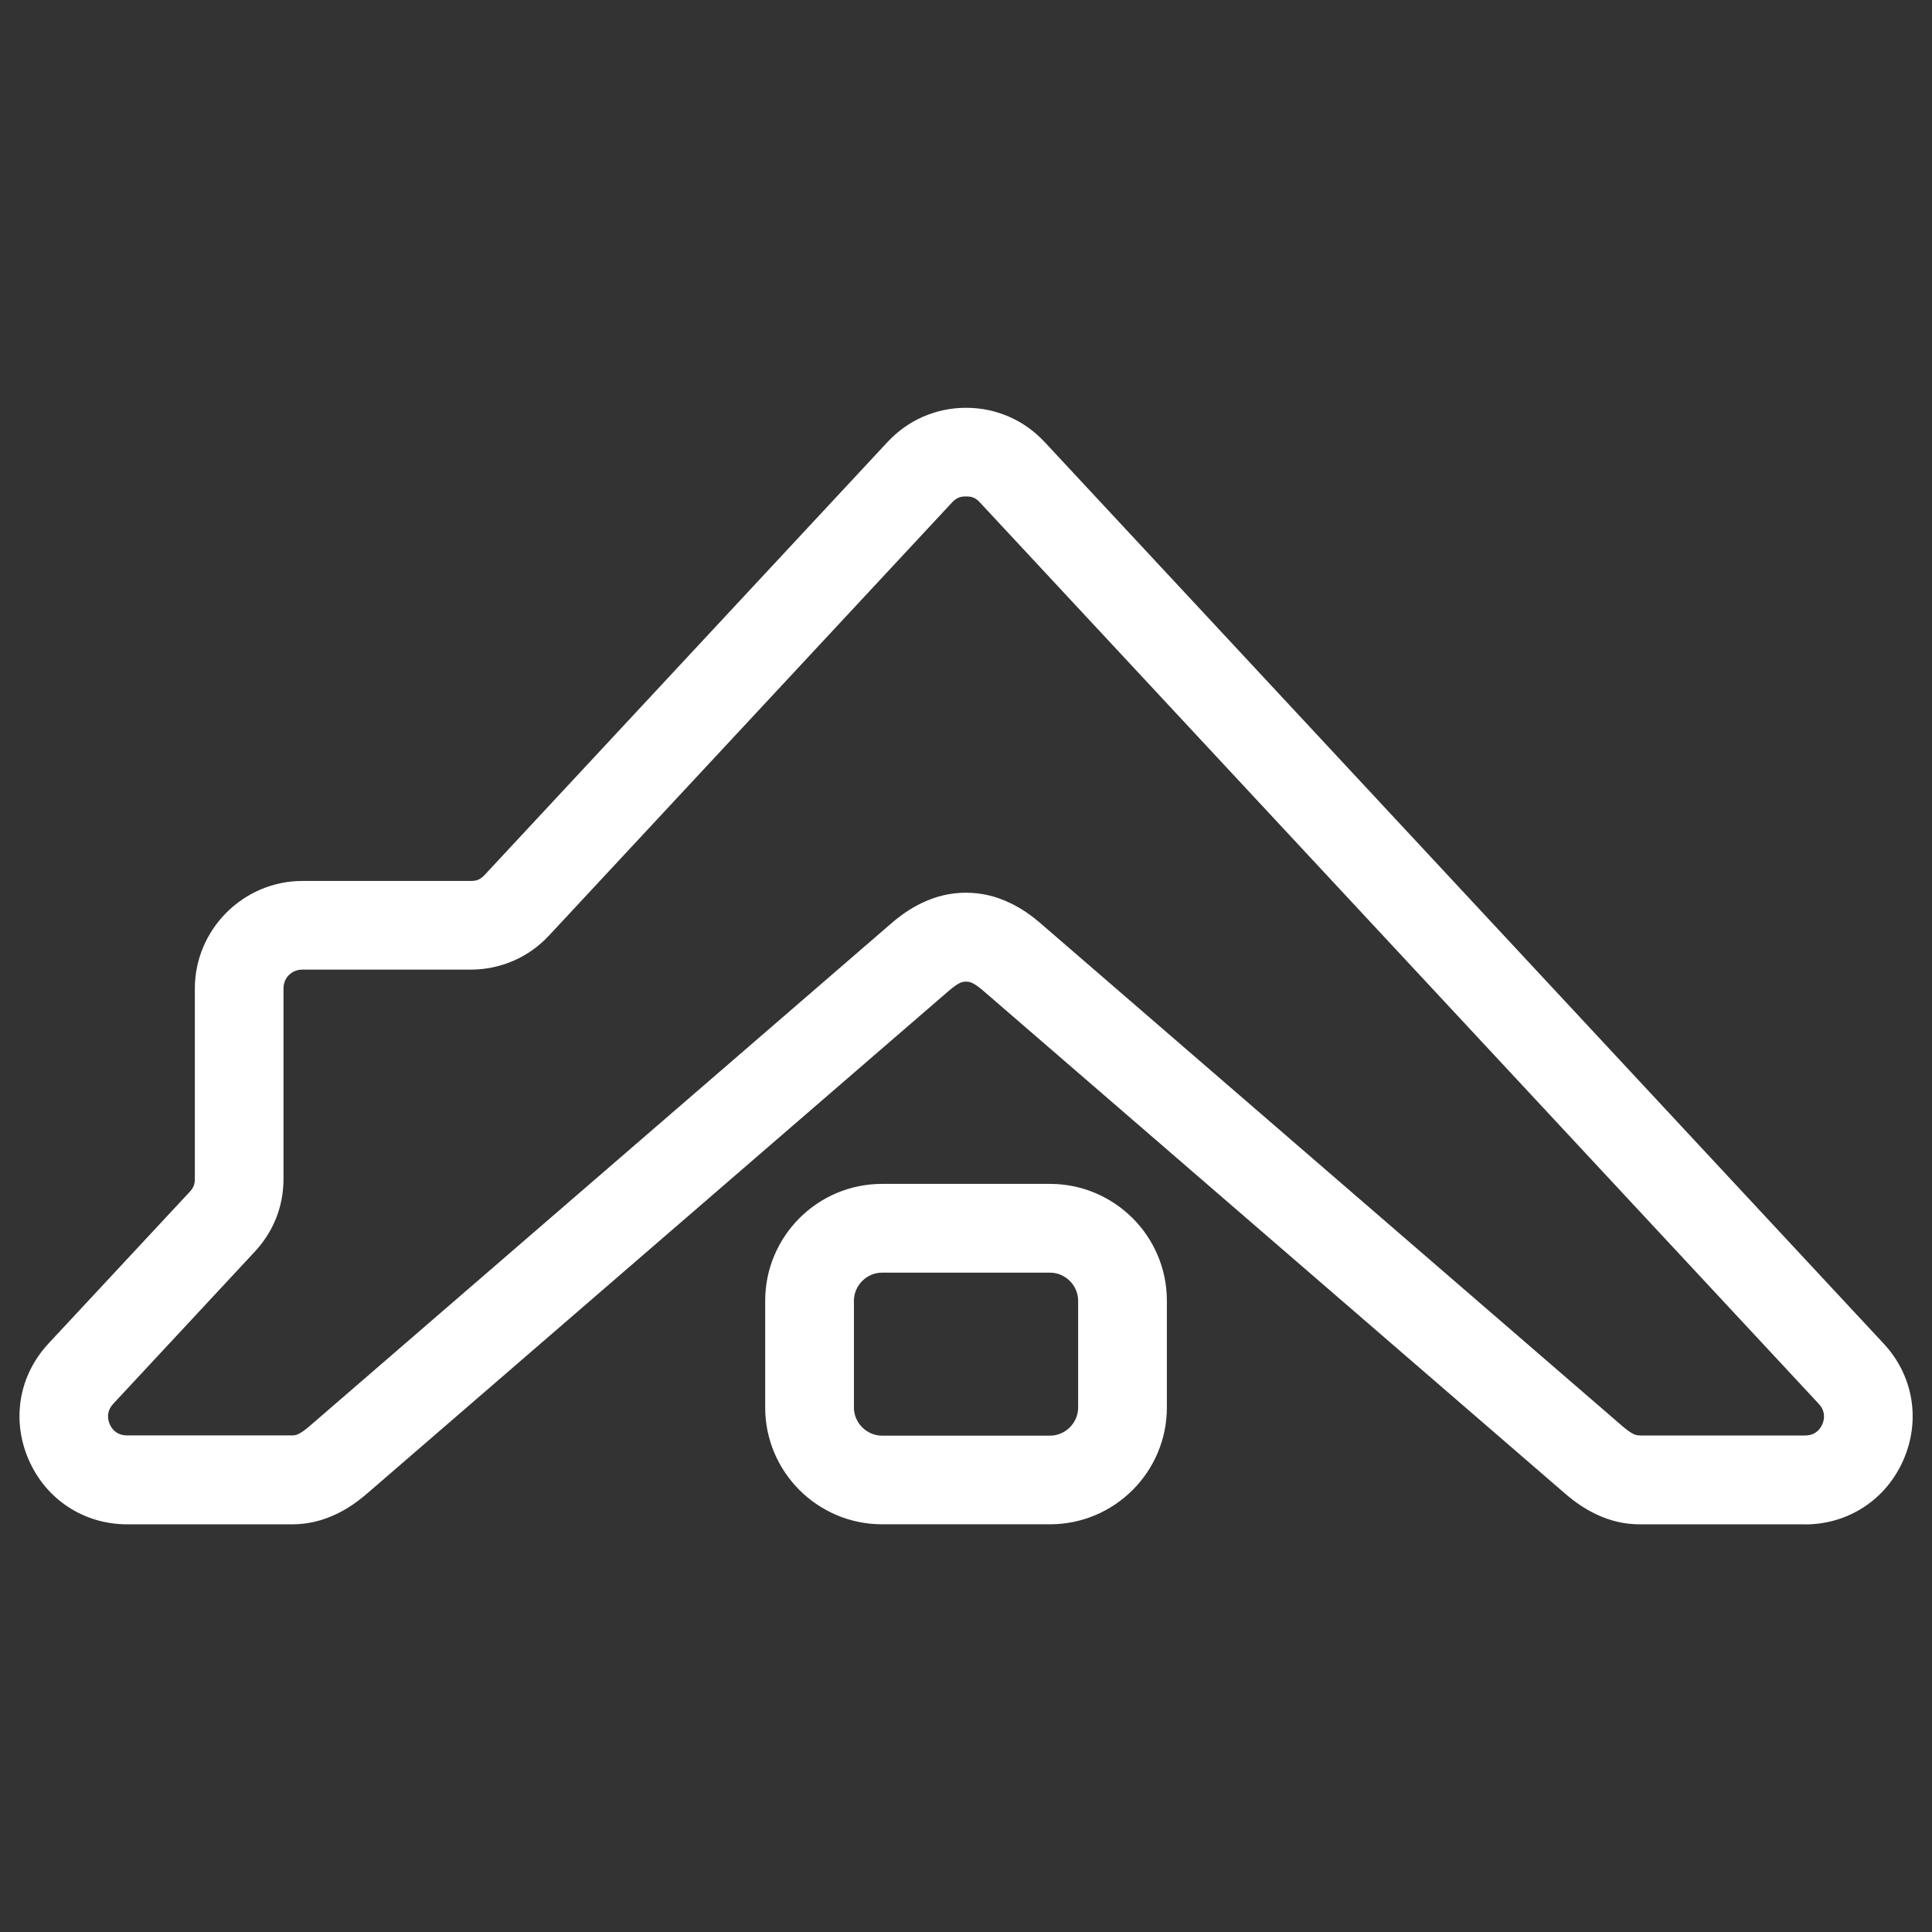 <svg xmlns:xlink="http://www.w3.org/1999/xlink" width="100" height="100" version="1.1" viewBox="0 0 100 100" xmlns="http://www.w3.org/2000/svg" id="1145961552" class="svg u_1145961552" data-icon-custom="true"><rect x="0" y="0" width="100" height="100" fill="#333333" stroke="none"/> <path d="m84.879 74.301h8.547c0.211 0 0.395-0.051 0.543-0.148s0.273-0.246 0.355-0.434 0.105-0.379 0.074-0.559c-0.031-0.176-0.117-0.348-0.258-0.496l-43.426-46.664c-0.105-0.113-0.215-0.195-0.32-0.238-0.098-0.047-0.23-0.066-0.395-0.066-0.16 0-0.293 0.02-0.395 0.066-0.109 0.047-0.215 0.129-0.32 0.238l-20.855 22.41c-0.535 0.574-1.156 1.016-1.844 1.316-0.703 0.305-1.445 0.461-2.227 0.461h-8.711c-0.273 0-0.516 0.109-0.688 0.277l-0.008 0.008c-0.172 0.172-0.277 0.414-0.277 0.688v9.848c0 0.711-0.125 1.391-0.379 2.035-0.254 0.641-0.625 1.227-1.117 1.754l-7.316 7.863c-0.141 0.148-0.227 0.324-0.258 0.496-0.031 0.176-0.008 0.371 0.074 0.559 0.082 0.188 0.207 0.336 0.355 0.434 0.145 0.098 0.332 0.148 0.543 0.148h8.547c0.121 0 0.227-0.023 0.312-0.066 0.172-0.082 0.367-0.227 0.582-0.41l30.09-26.004c0.5-0.434 1.027-0.809 1.641-1.094 0.691-0.328 1.434-0.516 2.25-0.516 0.82 0 1.559 0.188 2.25 0.516 0.613 0.285 1.141 0.66 1.641 1.094l30.09 26.004c0.215 0.184 0.41 0.328 0.582 0.41 0.09 0.043 0.188 0.066 0.312 0.066zm-39.227-13.023h8.699c1.664 0 3.176 0.68 4.273 1.773 1.094 1.094 1.773 2.606 1.773 4.273v5.531c0 1.664-0.68 3.176-1.773 4.269s-2.606 1.773-4.273 1.773h-8.699c-1.664 0-3.176-0.68-4.273-1.773-1.094-1.094-1.773-2.606-1.773-4.269v-5.531c0-1.664 0.68-3.176 1.773-4.273 1.094-1.094 2.606-1.773 4.273-1.773zm8.699 4.594h-8.699c-0.395 0-0.758 0.164-1.023 0.43s-0.43 0.629-0.43 1.023v5.531c0 0.395 0.164 0.758 0.43 1.023s0.629 0.43 1.023 0.43h8.699c0.395 0 0.758-0.164 1.023-0.43s0.43-0.629 0.43-1.023v-5.531c0-0.395-0.164-0.758-0.43-1.023s-0.629-0.43-1.023-0.43zm39.074 13.027h-8.547c-0.82 0-1.559-0.188-2.25-0.516-0.613-0.289-1.141-0.66-1.641-1.094l-30.09-26.004c-0.215-0.184-0.41-0.328-0.582-0.41-0.086-0.043-0.188-0.066-0.312-0.066-0.121 0-0.227 0.023-0.312 0.066-0.172 0.082-0.367 0.227-0.582 0.41l-30.09 26.004c-0.5 0.43-1.027 0.809-1.641 1.094-0.691 0.324-1.434 0.516-2.25 0.516h-8.547c-1.117 0-2.168-0.32-3.055-0.902-0.883-0.578-1.594-1.414-2.043-2.445s-0.574-2.121-0.398-3.16c0.176-1.043 0.66-2.027 1.426-2.852l7.316-7.859c0.094-0.102 0.16-0.199 0.199-0.301 0.039-0.098 0.059-0.219 0.059-0.367v-9.848c0-1.52 0.621-2.906 1.625-3.918l0.016-0.016c1.012-1.008 2.398-1.633 3.926-1.633h8.711c0.16 0 0.293-0.02 0.395-0.066 0.109-0.047 0.215-0.129 0.32-0.238l20.855-22.41c0.535-0.574 1.156-1.016 1.848-1.316 0.703-0.305 1.445-0.461 2.223-0.461s1.52 0.156 2.223 0.461c0.691 0.301 1.312 0.742 1.848 1.316l43.422 46.66c0.766 0.82 1.246 1.805 1.426 2.852 0.176 1.039 0.051 2.129-0.398 3.16-0.449 1.031-1.16 1.867-2.043 2.445-0.887 0.582-1.934 0.902-3.055 0.902z" fill="#FFFFFF"></path> 
</svg>